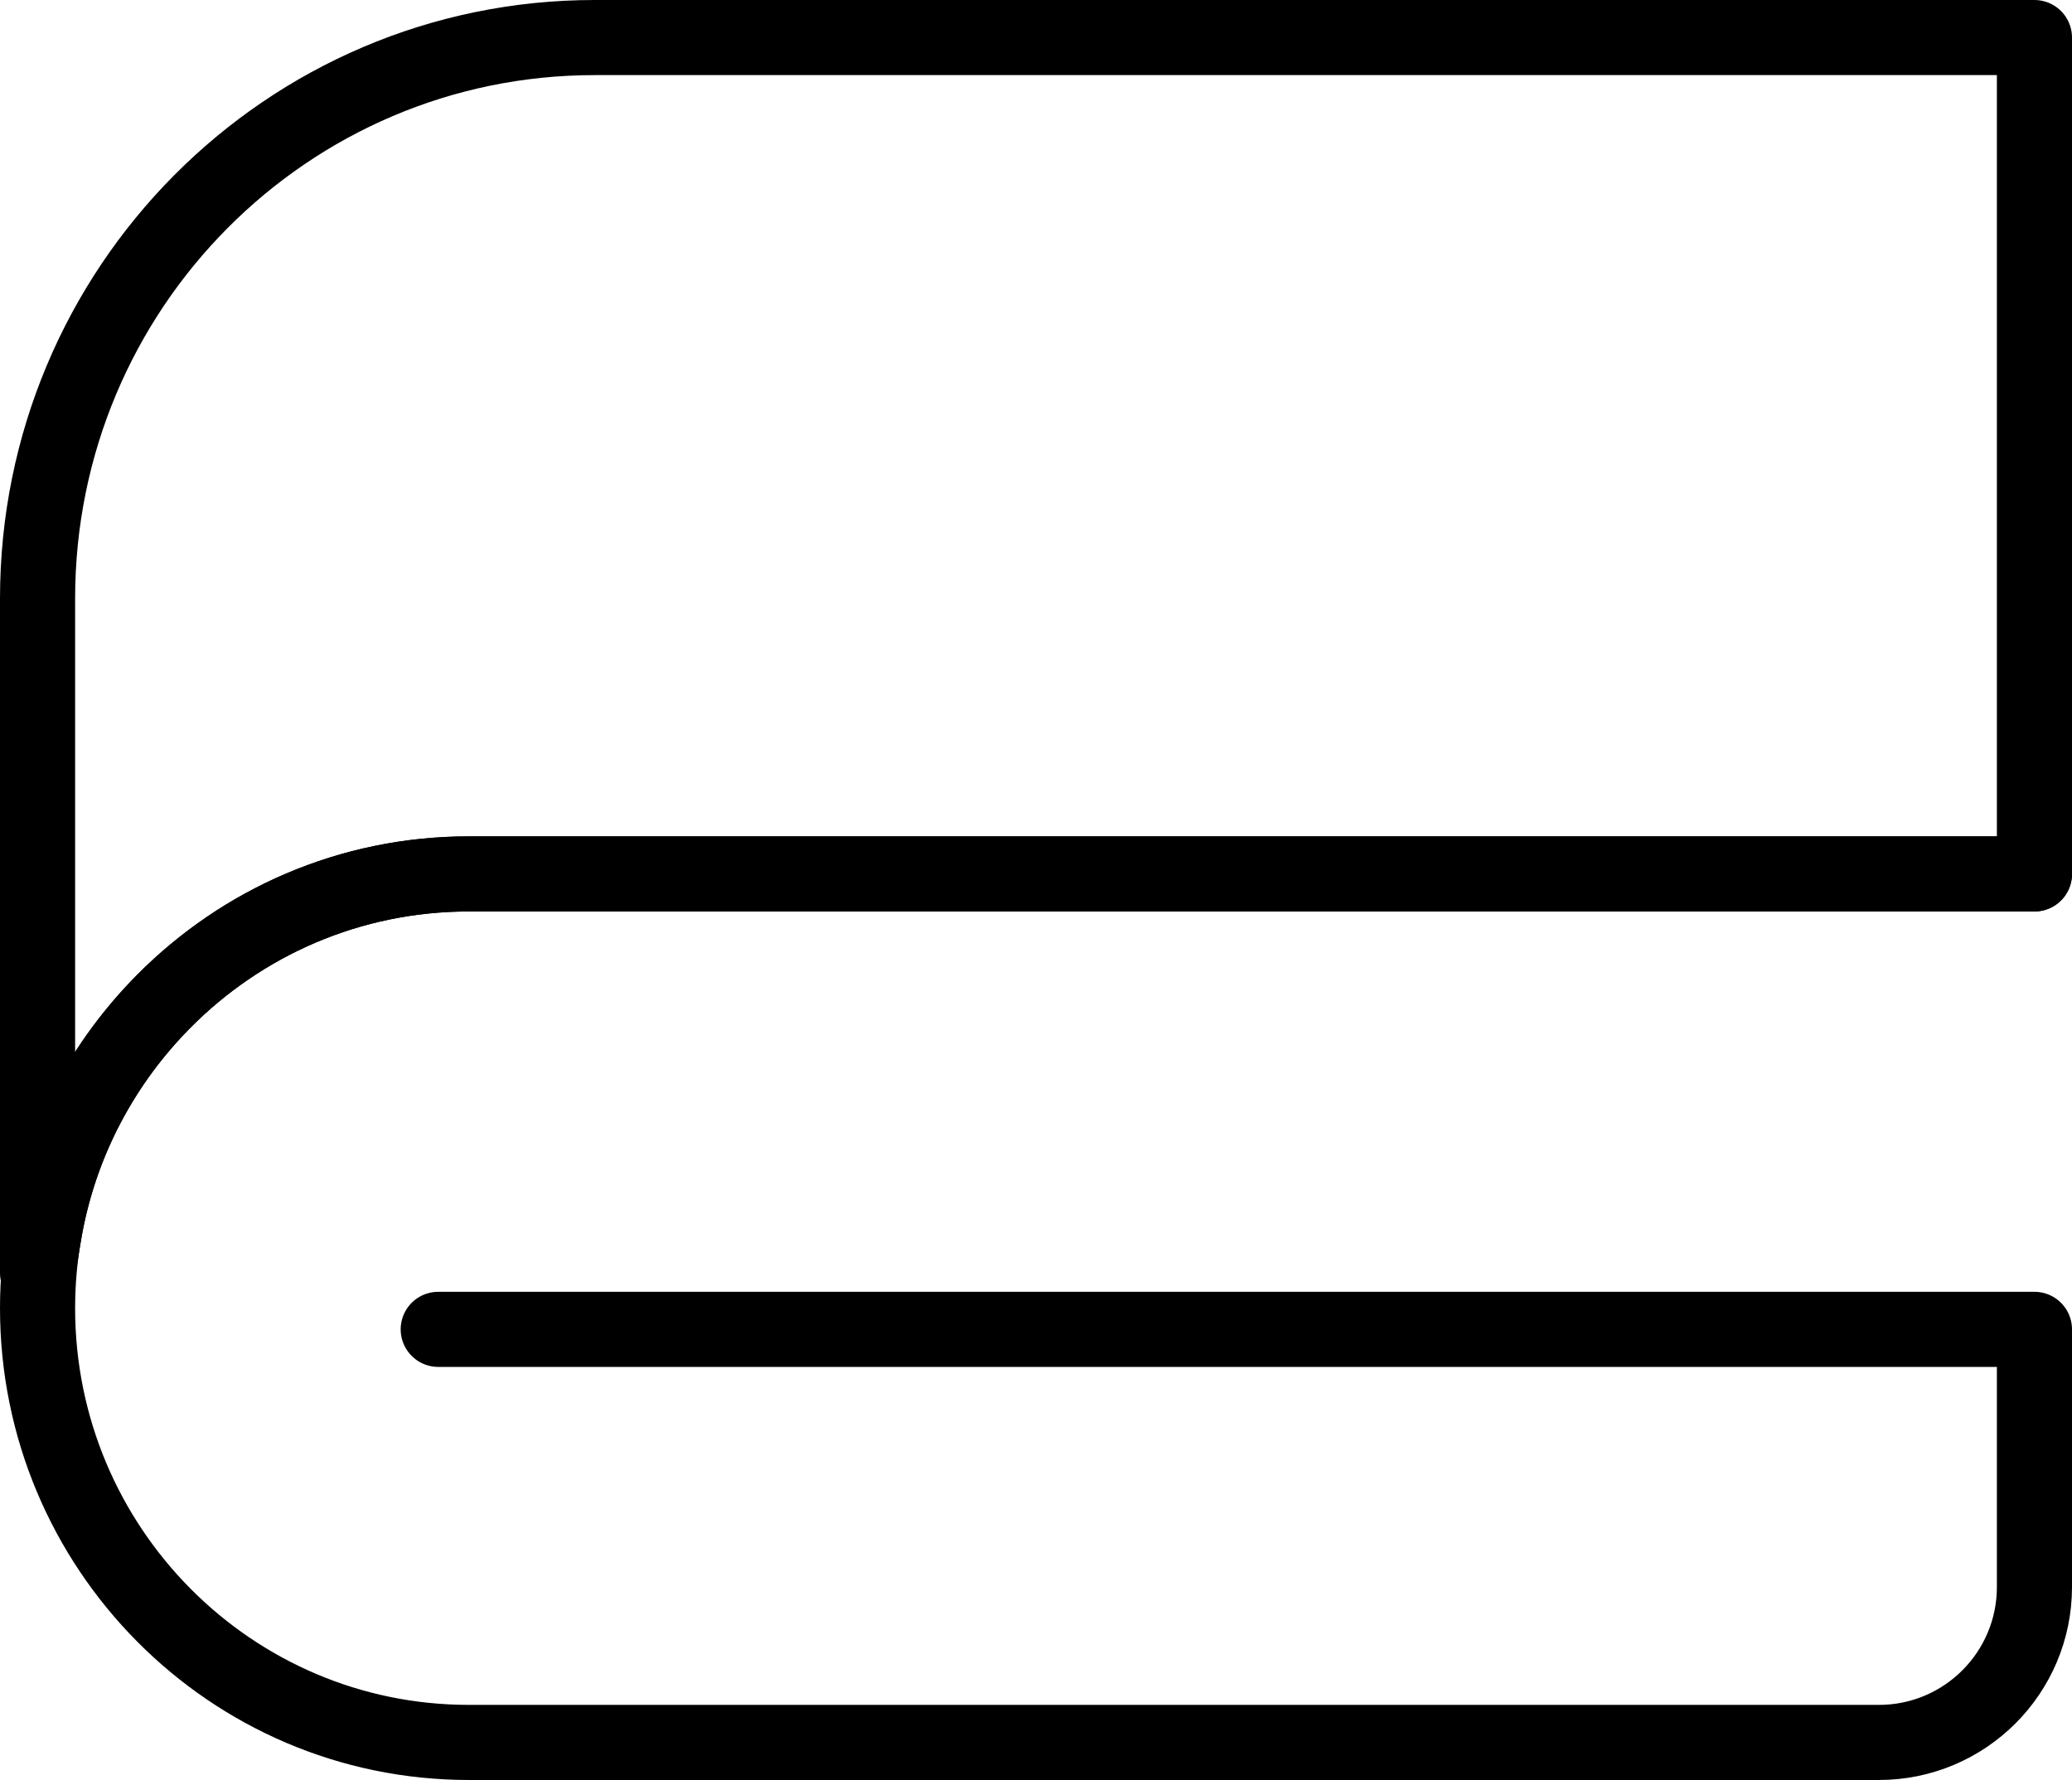 <?xml version="1.0" encoding="UTF-8"?> <svg xmlns="http://www.w3.org/2000/svg" id="_Слой_2" data-name="Слой 2" viewBox="0 0 137.92 118.5"><defs><style> .cls-1 { fill: none; stroke: #000; stroke-linecap: round; stroke-linejoin: round; stroke-width: 5px; } </style></defs><g id="_текстиль" data-name="текстиль"><g><path class="cls-1" d="m135.42,2.5v55.68H31.21c-7.93,0-15.1,3.23-20.3,8.47-4.01,4.04-6.84,9.25-7.91,15.09l-.5,3v-44.89C2.5,19.21,19.1,2.5,39.59,2.5h95.83Z"></path><path class="cls-1" d="m135.42,88.88v16.77c0,5.72-4.64,10.35-10.35,10.35H31.21c-15.85,0-28.71-12.95-28.71-28.91,0-1.83.17-3.62.5-5.35,1.07-5.84,3.9-11.05,7.91-15.09,5.2-5.24,12.37-8.47,20.3-8.47h104.21v-1.07"></path></g><line class="cls-1" x1="29.17" y1="88.5" x2="135.42" y2="88.5"></line></g></svg> 